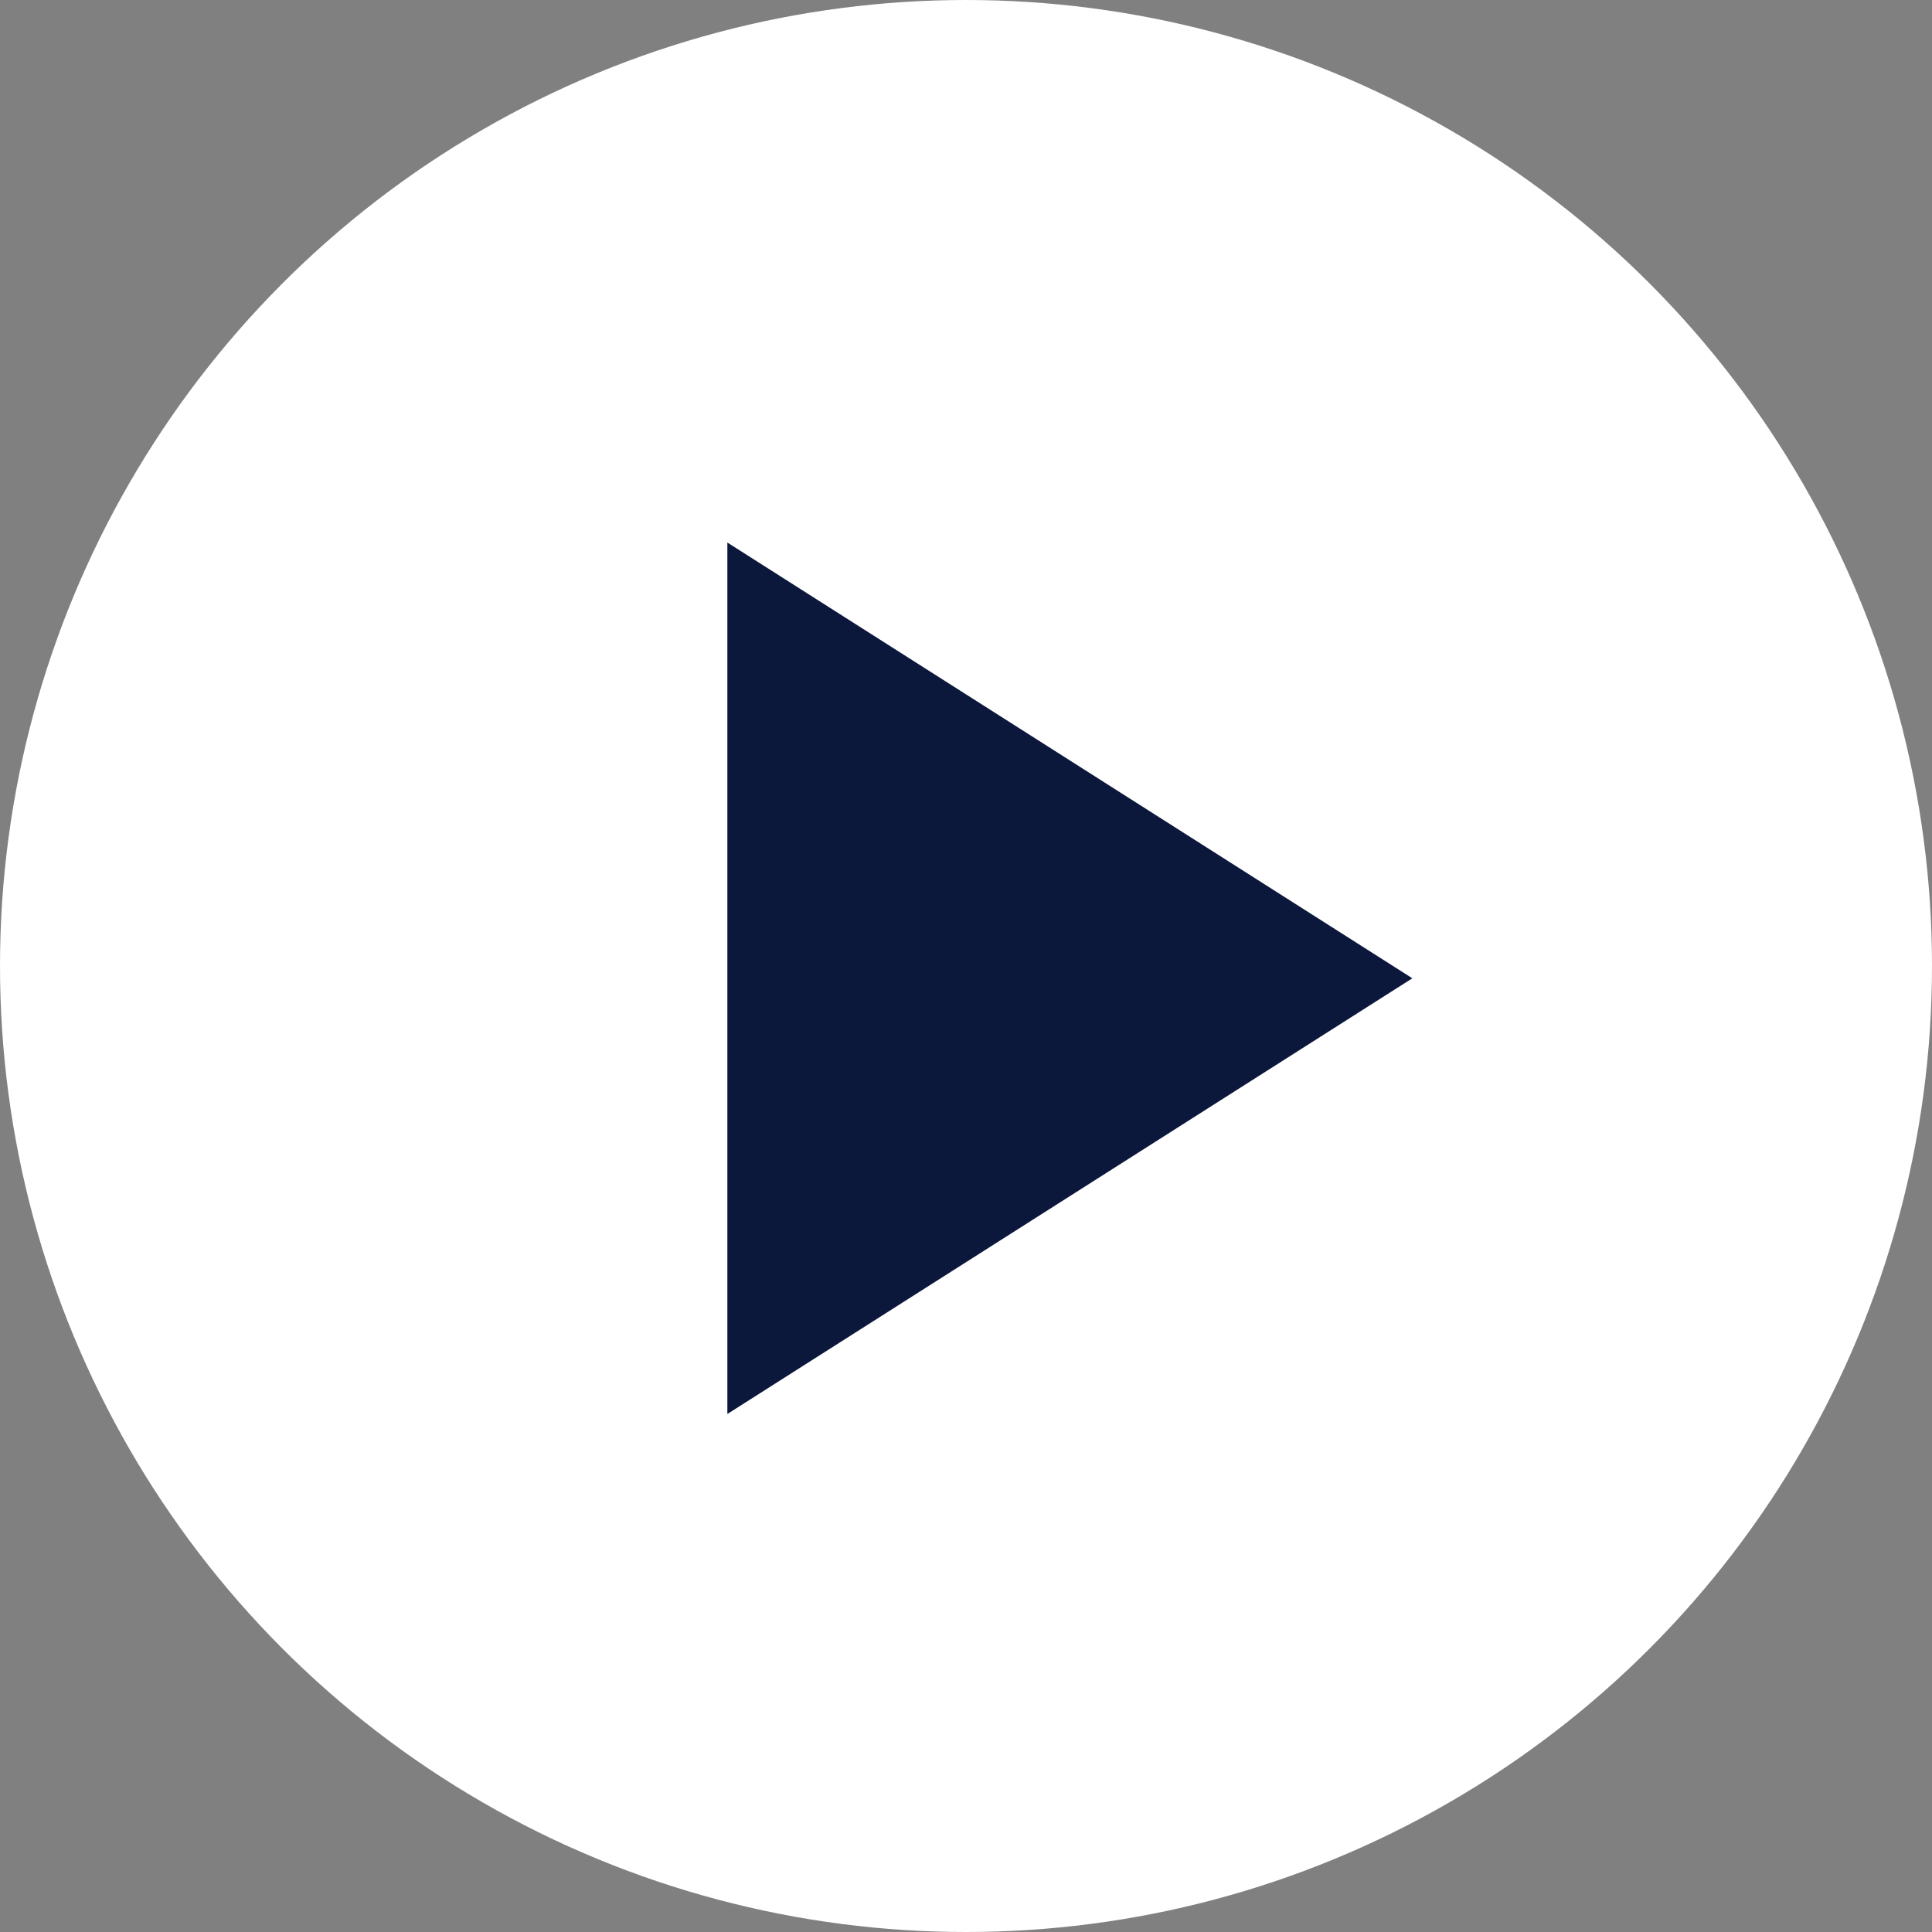 <svg xmlns="http://www.w3.org/2000/svg" width="33" height="33" viewBox="0 0 33 33">
  <rect x="0" y="0" width="33" height="33" fill="#808080" stroke="none"/>
  <g id="Group_19964" data-name="Group 19964" transform="translate(-1103 -7573)">
    <circle id="Ellipse_1532" data-name="Ellipse 1532" cx="16.5" cy="16.5" r="16.5" transform="translate(1103 7573)" fill="#fff"/>
    <g id="play-arrow" transform="translate(1077.174 7582.267)">
      <g id="Group_19953" data-name="Group 19953" transform="translate(38.25)">
        <g id="play-arrow-2" data-name="play-arrow">
          <path id="Path_28903" data-name="Path 28903" d="M38.25,0V14.885l11.7-7.442Z" transform="translate(-38.25)" fill="#0c173c"/>
        </g>
      </g>
    </g>
  </g>
</svg>
